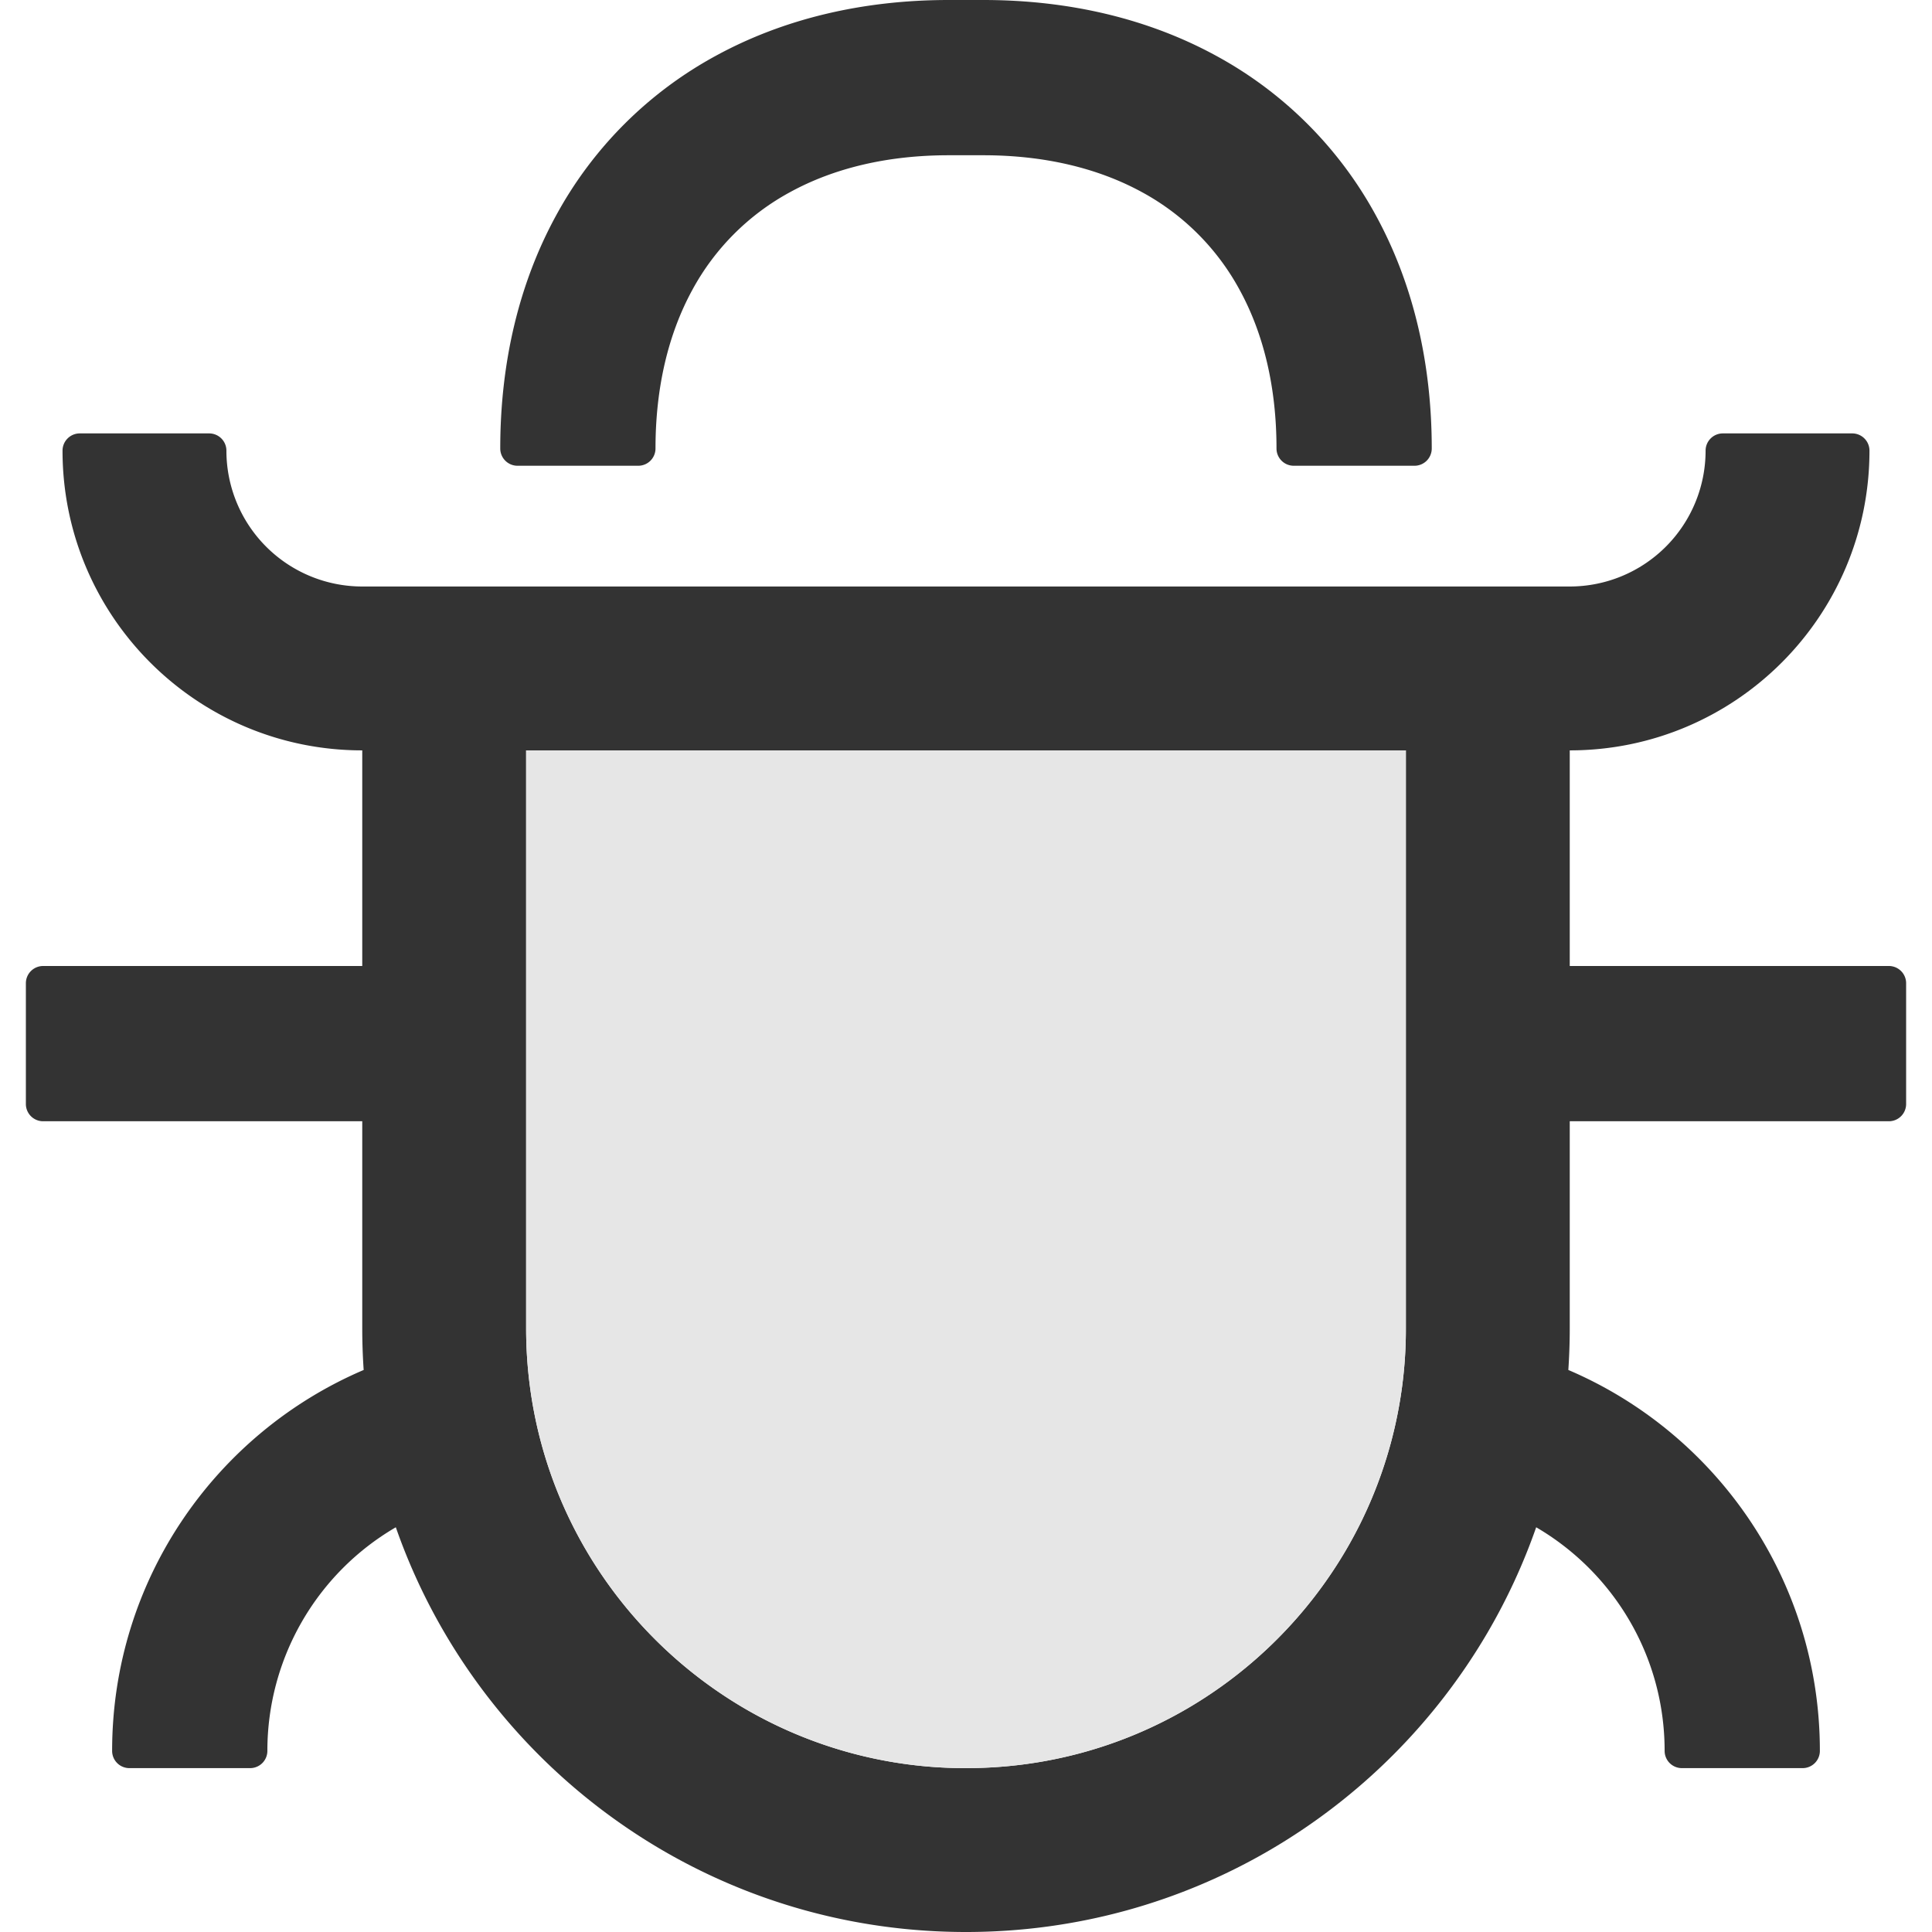 <svg viewBox="64 64 896 896" focusable="false" xmlns="http://www.w3.org/2000/svg"><path d="M308 412v268c0 36.78 9.68 71.96 27.8 102.9a205.39 205.39 0 0073.3 73.3A202.68 202.68 0 00512 884c36.78 0 71.96-9.68 102.9-27.8a205.39 205.39 0 0073.3-73.3A202.68 202.68 0 00716 680V412H308zm484 172v96c0 6.5-.22 12.95-.66 19.35C859.94 728.64 908 796.7 908 876a8 8 0 01-8 8h-56a8 8 0 01-8-8c0-44.24-23.94-82.89-59.57-103.7a278.63 278.63 0 01-22.66 49.02 281.39 281.39 0 01-100.45 100.45C611.84 946.07 563.55 960 512 960s-99.84-13.93-141.32-38.23a281.39 281.39 0 01-100.45-100.45 278.63 278.63 0 01-22.66-49.02A119.95 119.95 0 00188 876a8 8 0 01-8 8h-56a8 8 0 01-8-8c0-79.3 48.07-147.36 116.66-176.65A284.12 284.12 0 01232 680v-96H84a8 8 0 01-8-8v-56a8 8 0 018-8h148V412c-76.77 0-139-62.23-139-139a8 8 0 018-8h60a8 8 0 018 8 63 63 0 0063 63h560a63 63 0 0063-63 8 8 0 018-8h60a8 8 0 018 8c0 76.77-62.23 139-139 139v100h148a8 8 0 018 8v56a8 8 0 01-8 8H792zM368 272a8 8 0 01-8 8h-56a8 8 0 01-8-8c0-40.04 8.78-76.75 25.9-108.07a184.57 184.57 0 0174.03-74.03C427.25 72.78 463.96 64 504 64h16c40.04 0 76.75 8.78 108.07 25.9a184.57 184.57 0 0174.03 74.03C719.22 195.25 728 231.96 728 272a8 8 0 01-8 8h-56a8 8 0 01-8-8c0-28.33-5.94-53.15-17.08-73.53a112.56 112.56 0 00-45.39-45.4C573.15 141.95 548.33 136 520 136h-16c-28.33 0-53.15 5.94-73.53 17.08a112.56 112.56 0 00-45.4 45.39C373.95 218.85 368 243.67 368 272z" fill="#333" /><path d="M308 412v268c0 36.78 9.68 71.96 27.8 102.9a205.39 205.39 0 0073.3 73.3A202.68 202.68 0 00512 884c36.78 0 71.96-9.68 102.9-27.8a205.39 205.39 0 0073.3-73.3A202.68 202.68 0 00716 680V412H308z" fill="#E6E6E6" /></svg>